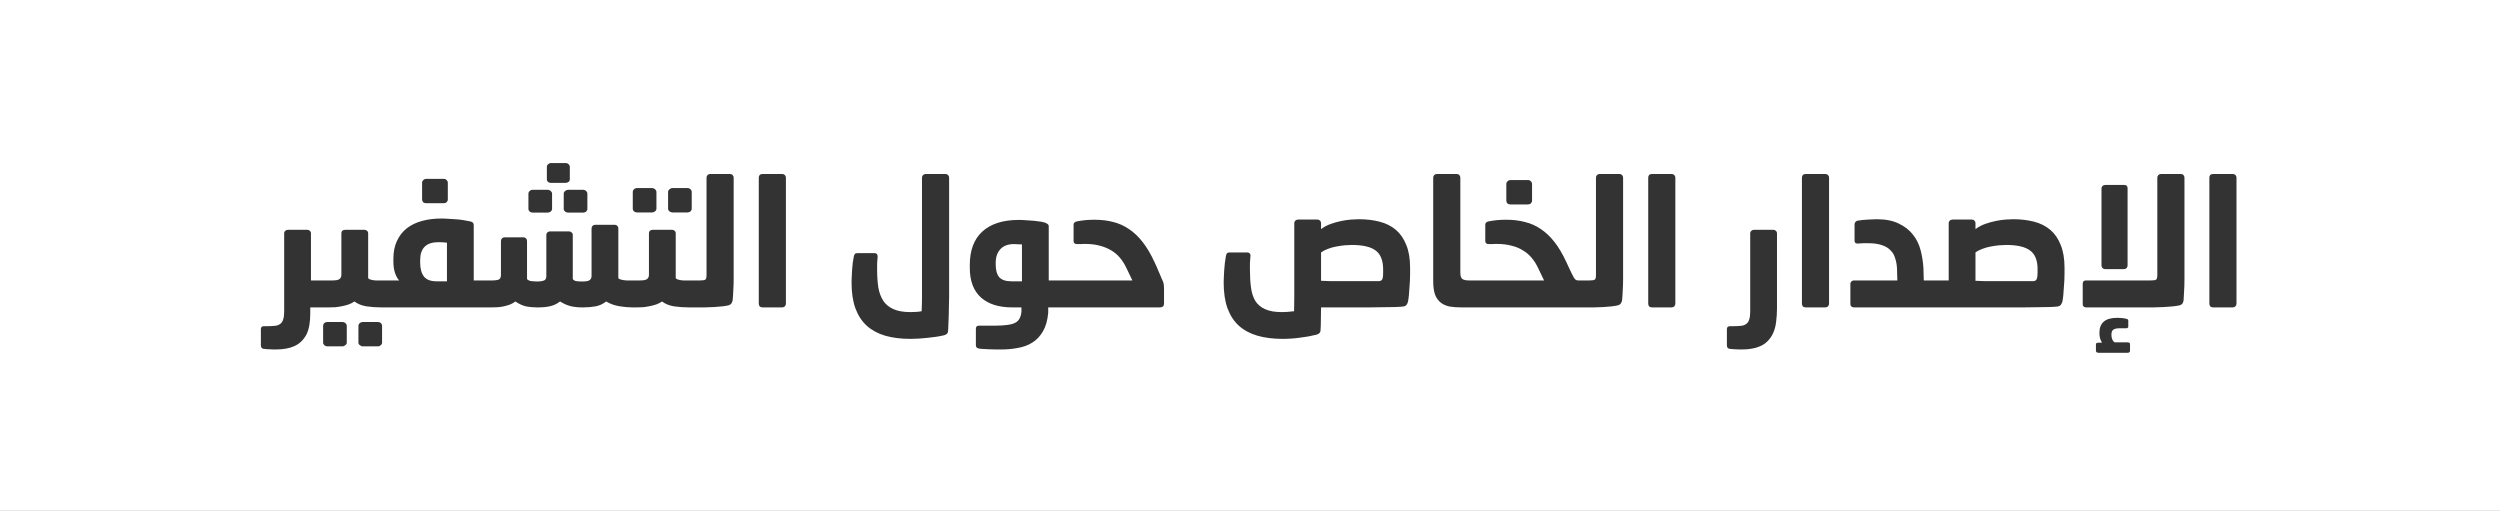 <svg width="230" height="47" viewBox="0 0 230 47" fill="none" xmlns="http://www.w3.org/2000/svg">
<rect x="0" y="0" width="230" height="47" fill="#333333" stroke="none"/>
<path fill-rule="evenodd" clip-rule="evenodd" d="M230 0H0V47H230V0ZM48.615 17.832C48.615 17.725 48.652 17.64 48.727 17.576C48.801 17.501 48.892 17.464 48.999 17.464H50.391C50.497 17.464 50.588 17.501 50.663 17.576C50.748 17.64 50.791 17.725 50.791 17.832V19.224C50.791 19.309 50.748 19.389 50.663 19.464C50.577 19.528 50.487 19.56 50.391 19.56H48.999C48.892 19.56 48.801 19.528 48.727 19.464C48.652 19.389 48.615 19.309 48.615 19.224V17.832ZM51.863 17.832C51.863 17.725 51.905 17.64 51.991 17.576C52.076 17.501 52.167 17.464 52.263 17.464H53.655C53.761 17.464 53.852 17.501 53.927 17.576C54.001 17.64 54.039 17.725 54.039 17.832V19.224C54.039 19.309 54.001 19.389 53.927 19.464C53.852 19.528 53.761 19.56 53.655 19.56H52.263C52.167 19.56 52.076 19.528 51.991 19.464C51.905 19.389 51.863 19.309 51.863 19.224V17.832ZM50.311 15.352C50.311 15.256 50.348 15.176 50.423 15.112C50.508 15.037 50.593 15 50.679 15H52.039C52.145 15 52.236 15.037 52.311 15.112C52.385 15.176 52.423 15.256 52.423 15.352V16.488C52.423 16.595 52.38 16.68 52.295 16.744C52.22 16.797 52.129 16.824 52.023 16.824H50.663C50.577 16.824 50.497 16.797 50.423 16.744C50.348 16.68 50.311 16.595 50.311 16.488V15.352ZM35.263 28.28H44.871H44.992H45.239C45.399 28.28 45.575 28.275 45.767 28.264C45.959 28.253 46.151 28.227 46.343 28.184C46.535 28.141 46.721 28.088 46.903 28.024C47.095 27.949 47.265 27.853 47.415 27.736C47.745 27.96 48.065 28.109 48.375 28.184C48.695 28.248 49.025 28.28 49.367 28.28H49.527C49.943 28.28 50.311 28.243 50.631 28.168C50.951 28.093 51.249 27.949 51.527 27.736C51.868 27.949 52.193 28.093 52.503 28.168C52.823 28.243 53.169 28.28 53.543 28.28H53.687C54.071 28.28 54.439 28.248 54.791 28.184C55.143 28.12 55.468 27.971 55.767 27.736C56.119 27.949 56.513 28.093 56.951 28.168C57.399 28.243 57.793 28.28 58.135 28.28H58.167H58.295H58.551C58.743 28.28 58.941 28.275 59.144 28.264C59.357 28.243 59.565 28.211 59.767 28.168C59.981 28.125 60.184 28.072 60.376 28.008C60.578 27.933 60.754 27.843 60.904 27.736C61.202 27.96 61.57 28.109 62.008 28.184C62.456 28.248 62.904 28.28 63.352 28.28H63.433H63.559H64.041H64.841C65.14 28.269 65.428 28.259 65.705 28.248C65.983 28.227 66.239 28.205 66.473 28.184C66.719 28.152 66.905 28.12 67.033 28.088C67.161 28.045 67.246 27.987 67.289 27.912C67.343 27.837 67.38 27.747 67.401 27.64C67.433 27.331 67.454 27.011 67.465 26.68C67.487 26.339 67.497 26.008 67.497 25.688V16.344C67.497 16.248 67.465 16.168 67.401 16.104C67.337 16.04 67.263 16.008 67.177 16.008H65.337C65.241 16.008 65.161 16.04 65.097 16.104C65.033 16.168 65.001 16.248 65.001 16.344V25.304C65.001 25.549 64.959 25.693 64.873 25.736C64.788 25.779 64.633 25.8 64.409 25.8H63.559H63.433H63.063H62.84C62.754 25.789 62.663 25.779 62.568 25.768C62.482 25.747 62.402 25.725 62.328 25.704C62.253 25.672 62.2 25.635 62.167 25.592V21.448C62.167 21.363 62.136 21.293 62.072 21.24C62.008 21.176 61.933 21.144 61.847 21.144H60.039C59.933 21.144 59.847 21.176 59.783 21.24C59.73 21.293 59.703 21.363 59.703 21.448V25.288C59.703 25.405 59.677 25.501 59.623 25.576C59.581 25.64 59.522 25.688 59.447 25.72C59.373 25.752 59.288 25.773 59.191 25.784C59.096 25.795 59.005 25.8 58.919 25.8H58.295H58.167H57.863H57.623L57.335 25.768C57.239 25.747 57.148 25.725 57.063 25.704C56.977 25.672 56.919 25.635 56.887 25.592V21.016C56.887 20.92 56.855 20.84 56.791 20.776C56.727 20.712 56.652 20.68 56.567 20.68H54.759C54.663 20.68 54.583 20.712 54.519 20.776C54.455 20.84 54.423 20.92 54.423 21.016V25.4C54.423 25.517 54.396 25.608 54.343 25.672C54.3 25.736 54.241 25.784 54.167 25.816C54.092 25.848 54.007 25.869 53.911 25.88C53.815 25.891 53.724 25.896 53.639 25.896H53.511C53.34 25.896 53.175 25.885 53.015 25.864C52.865 25.832 52.759 25.768 52.695 25.672V21.592C52.695 21.507 52.657 21.437 52.583 21.384C52.519 21.32 52.444 21.288 52.359 21.288H50.599C50.513 21.288 50.433 21.32 50.359 21.384C50.295 21.437 50.263 21.507 50.263 21.592V25.4C50.263 25.624 50.183 25.763 50.023 25.816C49.863 25.869 49.692 25.896 49.511 25.896H49.335C49.207 25.896 49.052 25.885 48.871 25.864C48.689 25.832 48.561 25.768 48.487 25.672V22.168C48.487 22.072 48.455 21.992 48.391 21.928C48.327 21.864 48.252 21.832 48.167 21.832H46.423C46.337 21.832 46.257 21.864 46.183 21.928C46.119 21.992 46.087 22.072 46.087 22.168V25.288C46.087 25.533 46.007 25.683 45.847 25.736C45.697 25.779 45.527 25.8 45.335 25.8H44.992H44.871H43.584V20.712C43.584 20.627 43.563 20.557 43.52 20.504C43.488 20.451 43.414 20.408 43.296 20.376C43.168 20.344 42.998 20.312 42.784 20.28C42.571 20.237 42.342 20.205 42.096 20.184C41.851 20.163 41.595 20.147 41.328 20.136C41.072 20.115 40.832 20.104 40.608 20.104C39.958 20.104 39.36 20.179 38.816 20.328C38.272 20.477 37.803 20.707 37.408 21.016C37.024 21.325 36.726 21.715 36.512 22.184C36.299 22.643 36.192 23.181 36.192 23.8V24.056C36.192 24.461 36.24 24.808 36.336 25.096C36.432 25.384 36.56 25.619 36.72 25.8H35.263H35.136H34.767H34.543C34.457 25.789 34.367 25.779 34.271 25.768C34.185 25.747 34.105 25.725 34.031 25.704C33.956 25.672 33.903 25.635 33.871 25.592V21.448C33.871 21.363 33.839 21.293 33.775 21.24C33.711 21.176 33.636 21.144 33.551 21.144H31.743C31.636 21.144 31.551 21.176 31.487 21.24C31.433 21.293 31.407 21.363 31.407 21.448V25.288C31.407 25.405 31.38 25.501 31.327 25.576C31.284 25.64 31.225 25.688 31.151 25.72C31.076 25.752 30.991 25.773 30.895 25.784C30.799 25.795 30.708 25.8 30.623 25.8H30H29.871H28.608V21.448C28.608 21.363 28.576 21.293 28.512 21.24C28.448 21.176 28.373 21.144 28.288 21.144H26.48C26.384 21.144 26.304 21.176 26.24 21.24C26.176 21.293 26.144 21.363 26.144 21.448V28.68C26.144 28.989 26.112 29.229 26.048 29.4C25.995 29.581 25.904 29.715 25.776 29.8C25.659 29.896 25.499 29.955 25.296 29.976C25.104 29.997 24.875 30.008 24.608 30.008H24.288C24.096 30.008 24 30.099 24 30.28V31.768C24 31.949 24.075 32.056 24.224 32.088C24.299 32.099 24.395 32.109 24.512 32.12C24.619 32.131 24.725 32.136 24.832 32.136C24.949 32.147 25.056 32.152 25.152 32.152H25.376C26.069 32.152 26.645 32.045 27.104 31.832C27.573 31.619 27.941 31.256 28.208 30.744C28.325 30.499 28.411 30.216 28.464 29.896C28.517 29.576 28.544 29.229 28.544 28.856V28.28H29.871H30H30.255C30.447 28.28 30.644 28.275 30.847 28.264C31.06 28.243 31.268 28.211 31.471 28.168C31.684 28.125 31.887 28.072 32.079 28.008C32.281 27.933 32.457 27.843 32.607 27.736C32.905 27.96 33.273 28.109 33.711 28.184C34.159 28.248 34.607 28.28 35.055 28.28H35.136H35.263ZM38.944 16.568C38.87 16.632 38.832 16.717 38.832 16.824V18.344C38.832 18.44 38.864 18.525 38.928 18.6C39.003 18.664 39.099 18.696 39.216 18.696H40.832C40.939 18.696 41.024 18.664 41.088 18.6C41.163 18.525 41.2 18.44 41.2 18.344V16.824C41.2 16.717 41.163 16.632 41.088 16.568C41.024 16.493 40.944 16.456 40.848 16.456H39.216C39.11 16.456 39.019 16.493 38.944 16.568ZM41.12 22.328V25.88H40.144C39.622 25.88 39.243 25.736 39.008 25.448C38.774 25.149 38.656 24.723 38.656 24.168V23.928C38.656 22.829 39.216 22.28 40.336 22.28C40.614 22.28 40.875 22.296 41.12 22.328ZM29.727 29.992C29.727 29.885 29.764 29.795 29.839 29.72C29.913 29.656 30.004 29.624 30.111 29.624H31.503C31.609 29.624 31.7 29.656 31.775 29.72C31.86 29.795 31.903 29.885 31.903 29.992V31.528C31.903 31.613 31.86 31.688 31.775 31.752C31.689 31.827 31.599 31.864 31.503 31.864H30.111C30.004 31.864 29.913 31.827 29.839 31.752C29.764 31.688 29.727 31.613 29.727 31.528V29.992ZM32.975 29.992C32.975 29.885 33.017 29.795 33.103 29.72C33.188 29.656 33.279 29.624 33.375 29.624H34.767C34.873 29.624 34.964 29.656 35.039 29.72C35.113 29.795 35.151 29.885 35.151 29.992V31.528C35.151 31.613 35.113 31.688 35.039 31.752C34.964 31.827 34.873 31.864 34.767 31.864H33.375C33.279 31.864 33.188 31.827 33.103 31.752C33.017 31.688 32.975 31.613 32.975 31.528V29.992ZM58.328 17.416C58.253 17.48 58.215 17.565 58.215 17.672V19.192C58.215 19.288 58.253 19.373 58.328 19.448C58.402 19.512 58.493 19.544 58.599 19.544H59.992C60.087 19.544 60.178 19.512 60.264 19.448C60.349 19.373 60.392 19.288 60.392 19.192V17.672C60.392 17.565 60.349 17.48 60.264 17.416C60.189 17.341 60.098 17.304 59.992 17.304H58.599C58.493 17.304 58.402 17.341 58.328 17.416ZM61.592 17.416C61.506 17.48 61.464 17.565 61.464 17.672V19.192C61.464 19.288 61.506 19.373 61.592 19.448C61.677 19.512 61.767 19.544 61.864 19.544H63.255C63.362 19.544 63.453 19.512 63.528 19.448C63.602 19.373 63.639 19.288 63.639 19.192V17.672C63.639 17.565 63.602 17.48 63.528 17.416C63.453 17.341 63.362 17.304 63.255 17.304H61.864C61.767 17.304 61.677 17.341 61.592 17.416ZM69.888 16.104C69.835 16.168 69.808 16.248 69.808 16.344V27.944C69.808 28.029 69.835 28.109 69.888 28.184C69.952 28.248 70.037 28.28 70.144 28.28H71.968C72.064 28.28 72.144 28.248 72.208 28.184C72.272 28.109 72.304 28.029 72.304 27.944V16.344C72.304 16.248 72.272 16.168 72.208 16.104C72.144 16.04 72.064 16.008 71.968 16.008H70.144C70.037 16.008 69.952 16.04 69.888 16.104ZM80.695 24.248V24.792C80.695 25.411 80.732 25.965 80.807 26.456C80.892 26.936 81.047 27.347 81.271 27.688C81.495 28.019 81.804 28.269 82.199 28.44C82.594 28.621 83.111 28.712 83.751 28.712C83.9 28.712 84.071 28.707 84.263 28.696C84.466 28.685 84.641 28.664 84.791 28.632C84.812 28.141 84.823 27.704 84.823 27.32V26.056V16.344C84.823 16.248 84.855 16.168 84.919 16.104C84.993 16.04 85.073 16.008 85.159 16.008H86.999C87.084 16.008 87.159 16.04 87.223 16.104C87.287 16.168 87.319 16.248 87.319 16.344V27.32C87.319 27.48 87.314 27.709 87.303 28.008C87.303 28.296 87.297 28.595 87.287 28.904C87.276 29.213 87.266 29.512 87.255 29.8C87.244 30.088 87.234 30.312 87.223 30.472C87.212 30.653 87.095 30.776 86.871 30.84C86.423 30.947 85.916 31.027 85.351 31.08C84.785 31.144 84.252 31.176 83.751 31.176C82.887 31.176 82.119 31.08 81.447 30.888C80.785 30.696 80.22 30.392 79.751 29.976C79.292 29.56 78.94 29.021 78.695 28.36C78.46 27.709 78.343 26.915 78.343 25.976C78.343 25.848 78.348 25.683 78.359 25.48C78.37 25.277 78.38 25.064 78.391 24.84L78.455 24.168C78.487 23.944 78.519 23.752 78.551 23.592C78.572 23.496 78.604 23.421 78.647 23.368C78.689 23.315 78.764 23.288 78.871 23.288H80.455C80.647 23.288 80.743 23.395 80.743 23.608C80.722 23.821 80.706 24.035 80.695 24.248ZM90.069 29.96C89.876 29.96 89.781 30.056 89.781 30.248V31.736C89.781 31.821 89.796 31.891 89.829 31.944C89.861 31.997 89.924 32.035 90.02 32.056C90.095 32.077 90.228 32.093 90.421 32.104C90.623 32.115 90.831 32.125 91.044 32.136C91.269 32.147 91.482 32.152 91.684 32.152H92.117C92.65 32.152 93.162 32.104 93.653 32.008C94.154 31.923 94.597 31.757 94.981 31.512C95.375 31.267 95.701 30.92 95.957 30.472C96.213 30.035 96.373 29.469 96.436 28.776V28.28H97.746H97.876H106.706C106.962 28.28 107.09 28.163 107.09 27.928V26.488C107.09 26.243 107.058 26.045 106.994 25.896C106.962 25.811 106.914 25.704 106.85 25.576L106.69 25.192C106.636 25.053 106.583 24.931 106.53 24.824C106.487 24.707 106.45 24.616 106.418 24.552L106.194 24.072C105.863 23.357 105.506 22.755 105.122 22.264C104.738 21.773 104.322 21.379 103.874 21.08C103.426 20.771 102.94 20.552 102.418 20.424C101.895 20.285 101.324 20.216 100.706 20.216C100.407 20.216 100.14 20.227 99.906 20.248C99.671 20.269 99.404 20.307 99.106 20.36C98.882 20.403 98.77 20.504 98.77 20.664V22.184C98.77 22.365 98.882 22.456 99.106 22.456H99.266H99.474C99.548 22.445 99.612 22.44 99.666 22.44H99.81C100.322 22.44 100.775 22.493 101.17 22.6C101.575 22.707 101.927 22.851 102.226 23.032C102.535 23.213 102.796 23.432 103.01 23.688C103.223 23.933 103.404 24.205 103.554 24.504L103.826 25.064L104.178 25.8H97.876H97.746H96.484V20.824C96.484 20.739 96.463 20.68 96.421 20.648C96.378 20.605 96.303 20.557 96.197 20.504C96.09 20.461 95.941 20.424 95.749 20.392C95.556 20.36 95.349 20.333 95.124 20.312C94.9 20.291 94.666 20.275 94.421 20.264C94.175 20.243 93.951 20.232 93.749 20.232C92.276 20.232 91.151 20.589 90.373 21.304C89.605 22.008 89.221 23.032 89.221 24.376V24.648C89.221 25.843 89.562 26.749 90.245 27.368C90.927 27.976 91.882 28.28 93.109 28.28H93.972V28.664C93.951 28.92 93.892 29.133 93.796 29.304C93.711 29.475 93.573 29.608 93.38 29.704C93.189 29.8 92.943 29.864 92.644 29.896C92.356 29.939 92.004 29.96 91.588 29.96H90.069ZM91.924 25.496C91.711 25.24 91.605 24.851 91.605 24.328V24.184C91.605 23.651 91.749 23.229 92.037 22.92C92.325 22.611 92.74 22.456 93.284 22.456C93.402 22.456 93.525 22.461 93.653 22.472C93.781 22.472 93.903 22.477 94.02 22.488V25.88H93.044C92.522 25.88 92.148 25.752 91.924 25.496ZM112.593 25.512C112.583 25.704 112.577 25.859 112.577 25.976C112.577 26.915 112.695 27.709 112.929 28.36C113.175 29.021 113.527 29.56 113.985 29.976C114.455 30.392 115.025 30.696 115.697 30.888C116.369 31.08 117.137 31.176 118.001 31.176C118.545 31.176 119.084 31.139 119.617 31.064C120.151 31 120.647 30.909 121.105 30.792C121.351 30.728 121.479 30.6 121.489 30.408C121.511 30.088 121.521 29.741 121.521 29.368C121.532 28.995 121.537 28.632 121.537 28.28H125.073H125.985C126.38 28.28 126.78 28.275 127.185 28.264C127.591 28.253 127.969 28.248 128.321 28.248C128.673 28.237 128.929 28.221 129.089 28.2C129.239 28.179 129.345 28.125 129.409 28.04C129.473 27.944 129.516 27.843 129.537 27.736C129.569 27.576 129.596 27.389 129.617 27.176C129.639 26.952 129.655 26.728 129.665 26.504C129.687 26.269 129.703 26.04 129.713 25.816C129.724 25.592 129.729 25.389 129.729 25.208V24.632C129.729 23.8 129.612 23.101 129.377 22.536C129.153 21.96 128.833 21.496 128.417 21.144C128.001 20.792 127.5 20.541 126.913 20.392C126.337 20.243 125.703 20.168 125.009 20.168C124.828 20.168 124.593 20.179 124.305 20.2C124.028 20.221 123.729 20.264 123.409 20.328C123.089 20.392 122.764 20.483 122.433 20.6C122.103 20.717 121.804 20.877 121.537 21.08V20.52C121.537 20.435 121.505 20.36 121.441 20.296C121.377 20.232 121.303 20.2 121.217 20.2H119.425C119.329 20.2 119.244 20.232 119.169 20.296C119.105 20.36 119.073 20.435 119.073 20.52V26.056V27.32C119.073 27.704 119.068 28.141 119.057 28.632C118.812 28.664 118.599 28.685 118.417 28.696C118.236 28.707 118.071 28.712 117.921 28.712C117.281 28.712 116.769 28.621 116.385 28.44C116.001 28.269 115.703 28.019 115.489 27.688C115.287 27.347 115.153 26.931 115.089 26.44C115.025 25.949 114.993 25.395 114.993 24.776V24.216C115.004 23.981 115.02 23.757 115.041 23.544C115.052 23.437 115.025 23.357 114.961 23.304C114.908 23.251 114.839 23.224 114.753 23.224H113.137C113.02 23.224 112.935 23.251 112.881 23.304C112.839 23.357 112.807 23.437 112.785 23.544C112.753 23.736 112.721 23.949 112.689 24.184C112.668 24.408 112.647 24.637 112.625 24.872C112.615 25.096 112.604 25.309 112.593 25.512ZM122.385 25.864C122.055 25.853 121.772 25.843 121.537 25.832V23.224C121.729 23.085 121.948 22.973 122.193 22.888C122.439 22.792 122.689 22.723 122.945 22.68C123.212 22.627 123.468 22.589 123.713 22.568C123.959 22.547 124.172 22.536 124.353 22.536C125.377 22.536 126.113 22.707 126.561 23.048C127.02 23.389 127.249 23.971 127.249 24.792V25.064C127.249 25.405 127.217 25.624 127.153 25.72C127.089 25.816 126.988 25.864 126.849 25.864H123.505H122.385ZM131.855 16.344C131.855 16.248 131.887 16.168 131.951 16.104C132.015 16.04 132.095 16.008 132.191 16.008H134.015C134.122 16.008 134.202 16.04 134.255 16.104C134.319 16.168 134.351 16.248 134.351 16.344V25.08C134.351 25.389 134.415 25.587 134.543 25.672C134.671 25.757 134.874 25.8 135.151 25.8H135.621H135.743H142.053L141.701 25.064L141.429 24.504C141.279 24.205 141.098 23.933 140.885 23.688C140.671 23.432 140.41 23.213 140.101 23.032C139.802 22.84 139.45 22.696 139.045 22.6C138.65 22.493 138.197 22.44 137.685 22.44H137.541C137.487 22.44 137.423 22.445 137.349 22.456H137.141H136.981C136.757 22.456 136.645 22.365 136.645 22.184V20.664C136.645 20.504 136.757 20.403 136.981 20.36C137.279 20.307 137.541 20.269 137.765 20.248C137.999 20.227 138.271 20.216 138.581 20.216C139.199 20.216 139.77 20.285 140.293 20.424C140.826 20.552 141.317 20.771 141.765 21.08C142.213 21.379 142.629 21.773 143.013 22.264C143.397 22.755 143.754 23.357 144.085 24.072L144.309 24.552C144.394 24.723 144.485 24.915 144.581 25.128C144.677 25.331 144.751 25.475 144.805 25.56C144.869 25.645 144.927 25.709 144.981 25.752C145.034 25.784 145.114 25.8 145.221 25.8H145.261H145.397H146.237C146.461 25.8 146.616 25.779 146.701 25.736C146.787 25.693 146.829 25.549 146.829 25.304V16.344C146.829 16.248 146.861 16.168 146.925 16.104C146.989 16.04 147.069 16.008 147.165 16.008H149.005C149.091 16.008 149.165 16.04 149.229 16.104C149.293 16.168 149.325 16.248 149.325 16.344V25.688C149.325 26.008 149.315 26.339 149.293 26.68C149.283 27.011 149.261 27.331 149.229 27.64C149.208 27.747 149.171 27.837 149.117 27.912C149.075 27.987 148.989 28.045 148.861 28.088C148.733 28.12 148.547 28.152 148.301 28.184C148.067 28.205 147.811 28.227 147.533 28.248C147.256 28.259 146.968 28.269 146.669 28.28H145.869H145.397H145.261H135.743H135.621H134.415C134.031 28.28 133.679 28.253 133.359 28.2C133.05 28.136 132.783 28.019 132.559 27.848C132.335 27.677 132.159 27.437 132.031 27.128C131.914 26.808 131.855 26.392 131.855 25.88V16.344ZM138.693 16.68C138.618 16.744 138.581 16.829 138.581 16.936V18.456C138.581 18.552 138.613 18.637 138.677 18.712C138.751 18.776 138.847 18.808 138.965 18.808H140.581C140.687 18.808 140.773 18.776 140.837 18.712C140.911 18.637 140.949 18.552 140.949 18.456V16.936C140.949 16.829 140.911 16.744 140.837 16.68C140.773 16.605 140.693 16.568 140.597 16.568H138.965C138.858 16.568 138.767 16.605 138.693 16.68ZM151.716 16.104C151.663 16.168 151.636 16.248 151.636 16.344V27.944C151.636 28.029 151.663 28.109 151.716 28.184C151.78 28.248 151.865 28.28 151.972 28.28H153.796C153.892 28.28 153.972 28.248 154.036 28.184C154.1 28.109 154.132 28.029 154.132 27.944V16.344C154.132 16.248 154.1 16.168 154.036 16.104C153.972 16.04 153.892 16.008 153.796 16.008H151.972C151.865 16.008 151.78 16.04 151.716 16.104ZM158.875 30.28C158.875 30.099 158.971 30.008 159.163 30.008H159.483C159.75 30.008 159.979 29.997 160.171 29.976C160.374 29.955 160.534 29.896 160.651 29.8C160.779 29.715 160.87 29.581 160.923 29.4C160.987 29.229 161.019 28.989 161.019 28.68V21.448C161.019 21.363 161.051 21.293 161.115 21.24C161.179 21.176 161.259 21.144 161.355 21.144H163.163C163.248 21.144 163.323 21.176 163.387 21.24C163.451 21.293 163.483 21.363 163.483 21.448V28.36C163.483 28.797 163.456 29.213 163.403 29.608C163.36 30.013 163.254 30.392 163.083 30.744C162.816 31.256 162.448 31.619 161.979 31.832C161.52 32.045 160.944 32.152 160.251 32.152H160.027C159.931 32.152 159.824 32.147 159.707 32.136C159.6 32.136 159.494 32.131 159.387 32.12C159.27 32.109 159.174 32.099 159.099 32.088C158.95 32.056 158.875 31.949 158.875 31.768V30.28ZM165.857 16.104C165.803 16.168 165.777 16.248 165.777 16.344V27.944C165.777 28.029 165.803 28.109 165.857 28.184C165.921 28.248 166.006 28.28 166.113 28.28H167.937C168.033 28.28 168.113 28.248 168.177 28.184C168.241 28.109 168.273 28.029 168.273 27.944V16.344C168.273 16.248 168.241 16.168 168.177 16.104C168.113 16.04 168.033 16.008 167.937 16.008H166.113C166.006 16.008 165.921 16.04 165.857 16.104ZM170.235 26.104C170.235 26.019 170.267 25.949 170.331 25.896C170.395 25.832 170.47 25.8 170.555 25.8H174.555L174.523 24.664C174.502 24.323 174.443 24.013 174.347 23.736C174.262 23.448 174.118 23.208 173.915 23.016C173.723 22.813 173.462 22.659 173.131 22.552C172.801 22.435 172.39 22.376 171.899 22.376H171.723H171.435C171.339 22.376 171.238 22.381 171.131 22.392C171.035 22.392 170.961 22.397 170.907 22.408C170.715 22.408 170.619 22.323 170.619 22.152V20.648C170.619 20.563 170.646 20.488 170.699 20.424C170.753 20.349 170.833 20.307 170.939 20.296C171.249 20.243 171.569 20.211 171.899 20.2C172.23 20.179 172.475 20.168 172.635 20.168C173.467 20.168 174.15 20.301 174.683 20.568C175.227 20.824 175.665 21.165 175.995 21.592C176.326 22.008 176.561 22.488 176.699 23.032C176.838 23.565 176.923 24.109 176.955 24.664L176.987 25.8H177.824H177.947H179.28V20.52C179.28 20.435 179.312 20.36 179.376 20.296C179.45 20.232 179.536 20.2 179.632 20.2H181.424C181.509 20.2 181.584 20.232 181.648 20.296C181.712 20.36 181.744 20.435 181.744 20.52V21.08C182.01 20.877 182.309 20.717 182.64 20.6C182.97 20.483 183.296 20.392 183.616 20.328C183.936 20.264 184.234 20.221 184.512 20.2C184.8 20.179 185.034 20.168 185.216 20.168C185.909 20.168 186.544 20.243 187.12 20.392C187.706 20.541 188.208 20.792 188.624 21.144C189.04 21.496 189.36 21.96 189.584 22.536C189.818 23.101 189.936 23.8 189.936 24.632V25.176C189.936 25.357 189.93 25.565 189.92 25.8C189.909 26.024 189.893 26.253 189.872 26.488C189.861 26.712 189.845 26.936 189.824 27.16C189.802 27.384 189.776 27.576 189.744 27.736C189.712 27.843 189.664 27.944 189.6 28.04C189.536 28.125 189.429 28.179 189.28 28.2C189.12 28.221 188.864 28.237 188.512 28.248C188.16 28.248 187.781 28.253 187.376 28.264C186.97 28.275 186.57 28.28 186.176 28.28H185.264H177.947H177.824H170.555C170.47 28.28 170.395 28.253 170.331 28.2C170.267 28.147 170.235 28.077 170.235 27.992V26.104ZM182.592 25.864C182.25 25.853 181.968 25.843 181.744 25.832V23.224C181.936 23.085 182.154 22.973 182.4 22.888C182.645 22.792 182.896 22.723 183.152 22.68C183.418 22.627 183.674 22.589 183.92 22.568C184.165 22.547 184.378 22.536 184.56 22.536C185.584 22.536 186.32 22.707 186.768 23.048C187.226 23.379 187.456 23.949 187.456 24.76V25.032C187.456 25.373 187.424 25.597 187.36 25.704C187.296 25.811 187.2 25.864 187.072 25.864H183.712H182.592ZM193.338 17.32C193.338 17.235 193.37 17.165 193.434 17.112C193.498 17.048 193.578 17.016 193.674 17.016H195.418C195.632 17.016 195.738 17.117 195.738 17.32V24.424C195.738 24.52 195.706 24.6 195.642 24.664C195.578 24.728 195.498 24.76 195.402 24.76H193.658C193.573 24.76 193.498 24.728 193.434 24.664C193.37 24.6 193.338 24.52 193.338 24.424V17.32ZM191.61 26.104C191.61 25.901 191.712 25.8 191.914 25.8H197.882C198.106 25.8 198.261 25.779 198.346 25.736C198.432 25.693 198.474 25.549 198.474 25.304V16.344C198.474 16.248 198.506 16.168 198.57 16.104C198.634 16.04 198.714 16.008 198.81 16.008H200.65C200.746 16.008 200.821 16.04 200.874 16.104C200.938 16.168 200.97 16.248 200.97 16.344V25.688C200.97 26.093 200.96 26.445 200.938 26.744C200.928 27.032 200.912 27.331 200.89 27.64C200.869 27.747 200.837 27.837 200.794 27.912C200.752 27.987 200.666 28.045 200.538 28.088C200.4 28.12 200.197 28.152 199.93 28.184C199.674 28.205 199.392 28.227 199.082 28.248C198.784 28.259 198.474 28.269 198.154 28.28H197.306H191.914C191.829 28.28 191.754 28.253 191.69 28.2C191.637 28.147 191.61 28.077 191.61 27.992V26.104ZM193.066 32.456C193.002 32.456 192.944 32.44 192.89 32.408C192.848 32.376 192.826 32.328 192.826 32.264V31.672C192.826 31.619 192.848 31.581 192.89 31.56C192.944 31.539 193.002 31.528 193.066 31.528H193.386C193.301 31.389 193.237 31.24 193.194 31.08C193.162 30.931 193.146 30.776 193.146 30.616C193.146 29.699 193.69 29.24 194.778 29.24C194.874 29.24 195.002 29.245 195.162 29.256C195.333 29.267 195.493 29.293 195.642 29.336C195.749 29.357 195.802 29.411 195.802 29.496V30.04C195.802 30.147 195.733 30.2 195.594 30.2H195.002C194.746 30.2 194.554 30.243 194.426 30.328C194.309 30.413 194.25 30.568 194.25 30.792C194.25 30.963 194.277 31.107 194.33 31.224C194.384 31.352 194.458 31.443 194.554 31.496H195.722C195.882 31.496 195.962 31.549 195.962 31.656V32.264C195.962 32.392 195.882 32.456 195.722 32.456H193.066ZM203.341 16.104C203.288 16.168 203.261 16.248 203.261 16.344V27.944C203.261 28.029 203.288 28.109 203.341 28.184C203.405 28.248 203.49 28.28 203.597 28.28H205.421C205.517 28.28 205.597 28.248 205.661 28.184C205.725 28.109 205.757 28.029 205.757 27.944V16.344C205.757 16.248 205.725 16.168 205.661 16.104C205.597 16.04 205.517 16.008 205.421 16.008H203.597C203.49 16.008 203.405 16.04 203.341 16.104Z" fill="white"/>
</svg>
